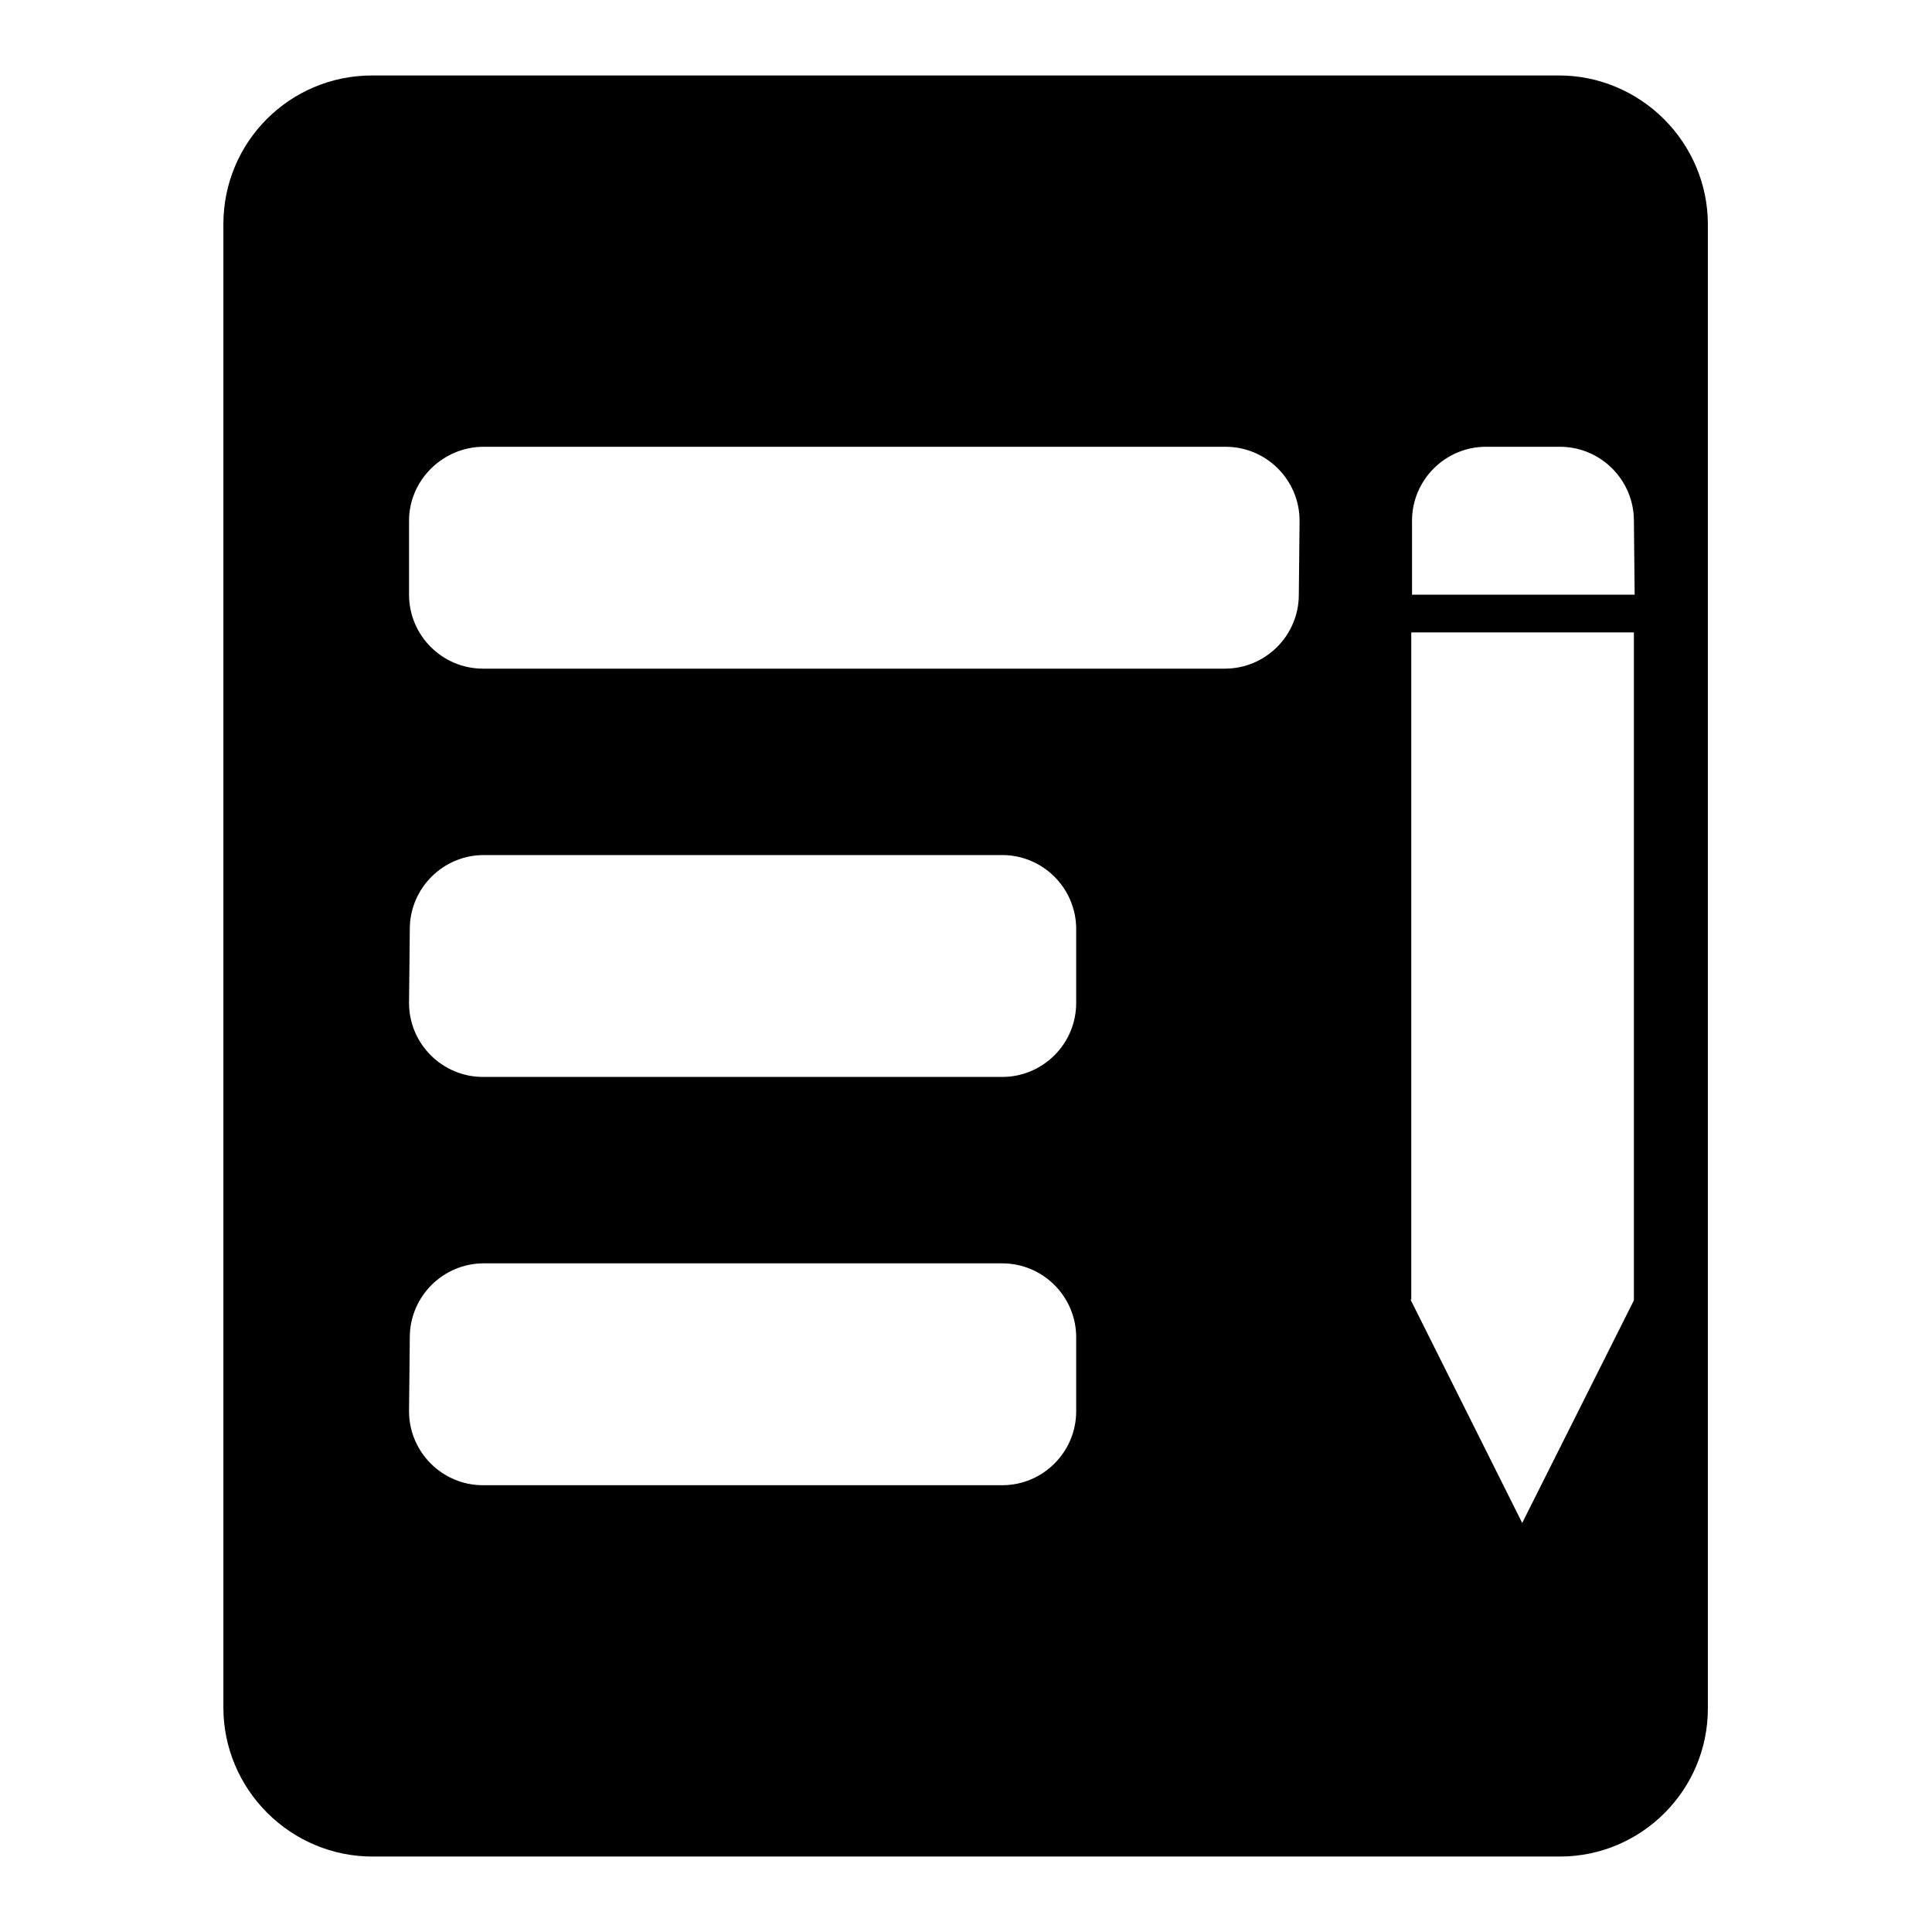 <?xml version="1.0" encoding="utf-8"?>
<!-- Svg Vector Icons : http://www.onlinewebfonts.com/icon -->
<!DOCTYPE svg PUBLIC "-//W3C//DTD SVG 1.1//EN" "http://www.w3.org/Graphics/SVG/1.1/DTD/svg11.dtd">
<svg version="1.1" xmlns="http://www.w3.org/2000/svg" xmlns:xlink="http://www.w3.org/1999/xlink" x="0px" y="0px" viewBox="0 0 256 256" enable-background="new 0 0 256 256" xml:space="preserve">
<g> <path fill="#000000" d="M206.7,246H49.3c-5.2,0-10.2-2.1-13.9-5.8c-3.7-3.7-5.8-8.7-5.8-13.9V29.7c0-10.9,8.8-19.7,19.7-19.7h157.3 c5.2,0,10.2,2.1,13.9,5.8c3.7,3.7,5.8,8.7,5.8,13.9v196.7C226.3,237.2,217.5,246,206.7,246z M54.2,187c0,5.4,4.4,9.8,9.8,9.8h68.8 c5.4,0,9.8-4.4,9.8-9.8v-9.8c0-5.4-4.4-9.8-9.8-9.8H64.1c-5.4,0-9.8,4.4-9.8,9.8L54.2,187L54.2,187z M54.2,132.9 c0,5.4,4.4,9.8,9.8,9.8h68.8c5.4,0,9.8-4.4,9.8-9.8v-9.8c0-5.4-4.4-9.8-9.8-9.8H64.1c-5.4,0-9.8,4.4-9.8,9.8L54.2,132.9L54.2,132.9 z M172.2,69c0-5.4-4.4-9.8-9.8-9.8H64.1c-5.4,0-9.9,4.4-9.9,9.8v9.8c0,5.4,4.4,9.8,9.8,9.8h98.3c5.4,0,9.8-4.4,9.8-9.8L172.2,69 L172.2,69z M216.5,69c0-5.4-4.4-9.8-9.8-9.8h-9.8c-5.4,0-9.8,4.4-9.8,9.8v9.8h29.5L216.5,69L216.5,69z M216.5,83.8H187v88.4h-0.1 l14.8,29.6l14.8-29.5h0V83.8z"/></g>
</svg>
